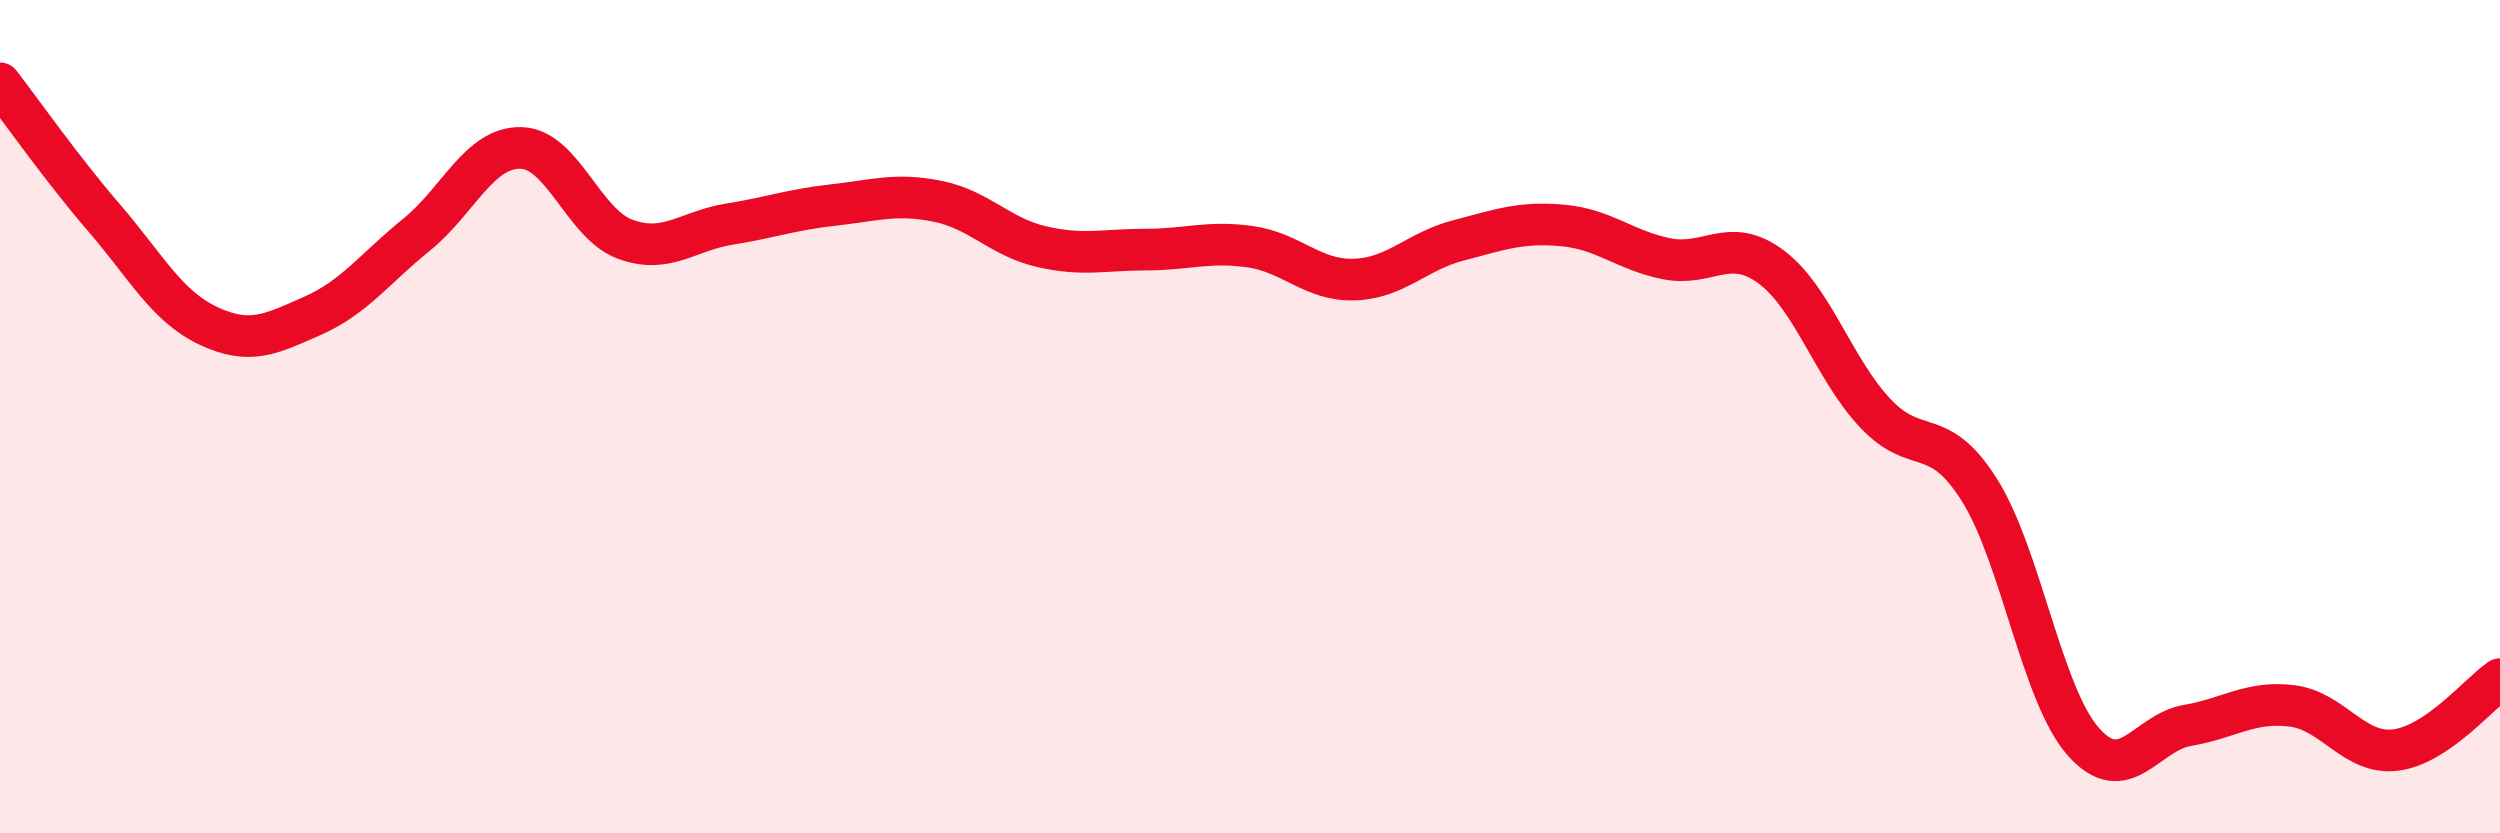 
    <svg width="60" height="20" viewBox="0 0 60 20" xmlns="http://www.w3.org/2000/svg">
      <path
        d="M 0,2 C 0.5,2.65 1.5,4.07 2.5,5.23 C 3.5,6.39 4,7.35 5,7.82 C 6,8.29 6.5,8.02 7.5,7.58 C 8.5,7.14 9,6.44 10,5.63 C 11,4.82 11.5,3.53 12.5,3.55 C 13.5,3.57 14,5.37 15,5.74 C 16,6.11 16.5,5.54 17.5,5.38 C 18.5,5.22 19,5.03 20,4.92 C 21,4.81 21.5,4.63 22.5,4.83 C 23.5,5.03 24,5.69 25,5.92 C 26,6.15 26.5,5.99 27.5,5.99 C 28.5,5.99 29,5.78 30,5.92 C 31,6.06 31.5,6.74 32.5,6.71 C 33.5,6.68 34,6.03 35,5.77 C 36,5.51 36.5,5.32 37.5,5.41 C 38.5,5.5 39,6.01 40,6.21 C 41,6.41 41.5,5.66 42.5,6.4 C 43.5,7.14 44,8.84 45,9.91 C 46,10.98 46.5,10.17 47.5,11.75 C 48.5,13.33 49,16.67 50,17.8 C 51,18.93 51.5,17.58 52.5,17.41 C 53.5,17.24 54,16.82 55,16.94 C 56,17.06 56.5,18.13 57.5,18 C 58.5,17.87 59.5,16.64 60,16.3L60 20L0 20Z"
        fill="#EB0A25"
        opacity="0.1"
        stroke-linecap="round"
        stroke-linejoin="round"
      />
      <path
        d="M 0,2 C 0.5,2.65 1.5,4.07 2.5,5.23 C 3.5,6.39 4,7.35 5,7.82 C 6,8.29 6.5,8.02 7.5,7.58 C 8.5,7.14 9,6.44 10,5.63 C 11,4.82 11.5,3.53 12.5,3.55 C 13.5,3.57 14,5.37 15,5.74 C 16,6.11 16.5,5.54 17.5,5.38 C 18.5,5.22 19,5.03 20,4.92 C 21,4.81 21.5,4.63 22.5,4.83 C 23.5,5.03 24,5.69 25,5.92 C 26,6.15 26.5,5.99 27.5,5.99 C 28.5,5.99 29,5.78 30,5.92 C 31,6.06 31.5,6.74 32.5,6.71 C 33.5,6.68 34,6.03 35,5.77 C 36,5.51 36.5,5.32 37.5,5.41 C 38.5,5.5 39,6.01 40,6.21 C 41,6.41 41.5,5.66 42.5,6.4 C 43.5,7.14 44,8.84 45,9.91 C 46,10.98 46.5,10.17 47.5,11.75 C 48.5,13.33 49,16.67 50,17.8 C 51,18.93 51.5,17.58 52.5,17.41 C 53.5,17.24 54,16.82 55,16.94 C 56,17.06 56.5,18.13 57.5,18 C 58.5,17.87 59.5,16.64 60,16.3"
        stroke="#EB0A25"
        stroke-width="1"
        fill="none"
        stroke-linecap="round"
        stroke-linejoin="round"
      />
    </svg>
  